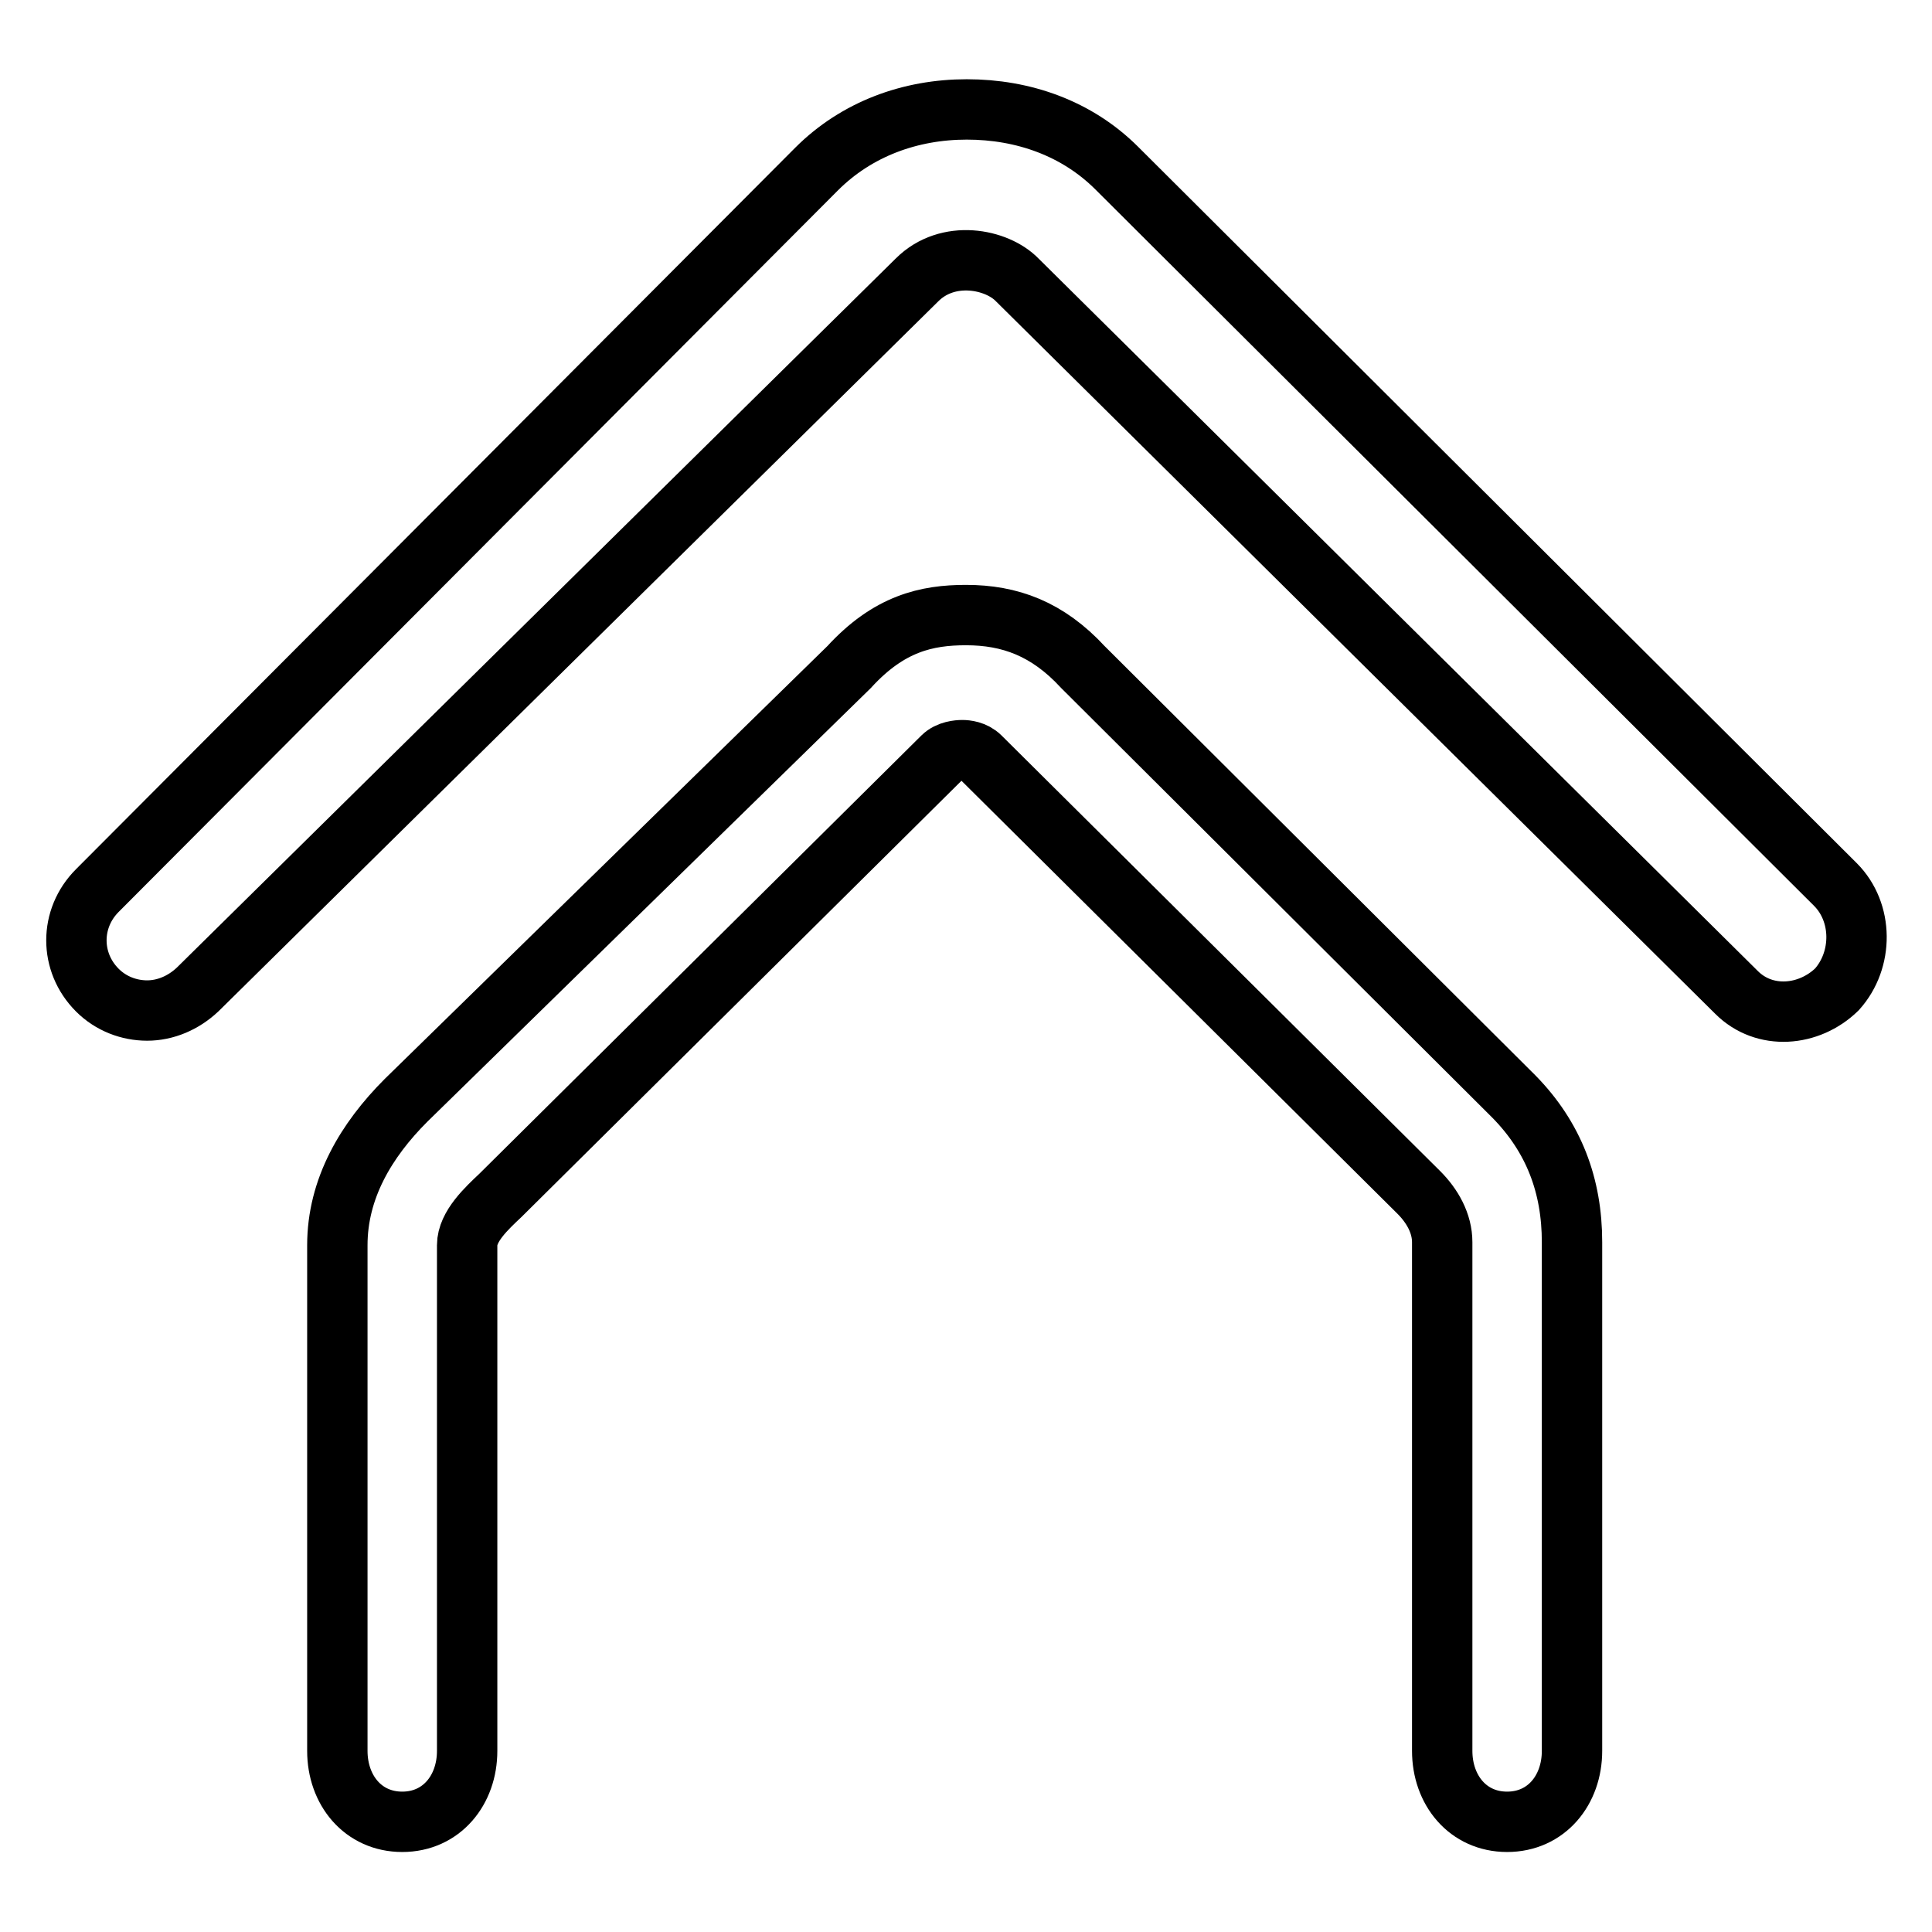 <?xml version="1.0" encoding="utf-8"?>
<!-- Svg Vector Icons : http://www.onlinewebfonts.com/icon -->
<!DOCTYPE svg PUBLIC "-//W3C//DTD SVG 1.1//EN" "http://www.w3.org/Graphics/SVG/1.1/DTD/svg11.dtd">
<svg version="1.1" xmlns="http://www.w3.org/2000/svg" xmlns:xlink="http://www.w3.org/1999/xlink" x="0px" y="0px" viewBox="0 0 256 256" enable-background="new 0 0 256 256" xml:space="preserve">
<g> <path stroke-width="8" fill-opacity="0" stroke="#000000"  d="M243.2,117.2L148,22.3c-5.3-5.3-12.4-7.8-19.9-7.8h0c-7.5,0-14.6,2.6-19.9,7.9l-95.3,95.6 c-3.7,3.7-3.7,9.5,0,13.2c1.8,1.8,4.2,2.7,6.6,2.7c2.4,0,4.8-1,6.7-2.8l95.3-94c4.1-4.1,10.6-2.8,13.3,0l95.3,94.4 c3.7,3.7,9.6,3.2,13.3-0.4C246.9,127.2,246.9,120.9,243.2,117.2z M143.5,88.4c-4.7-5.1-9.7-6.9-15.5-6.9c-5.2,0-10.2,1.1-15.5,6.9 l-58.7,57.4c-5.3,5.3-9.1,11.7-9.1,19.2v67c0,5.2,3.4,9.4,8.6,9.4c5.2,0,8.6-4.2,8.6-9.4v-67c0-2.5,2.6-4.9,4.4-6.6l58.6-58.1 c0.8-0.8,2.1-0.9,2.6-0.9c0.5,0,1.6,0.1,2.4,0.9l58.1,57.7c1.8,1.8,3.1,4.1,3.1,6.6v67.4c0,5.2,3.4,9.4,8.6,9.4 c5.2,0,8.6-4.2,8.6-9.4v-67.4c0-7.5-2.4-13.9-7.7-19.3L143.5,88.4z"/></g>
</svg>